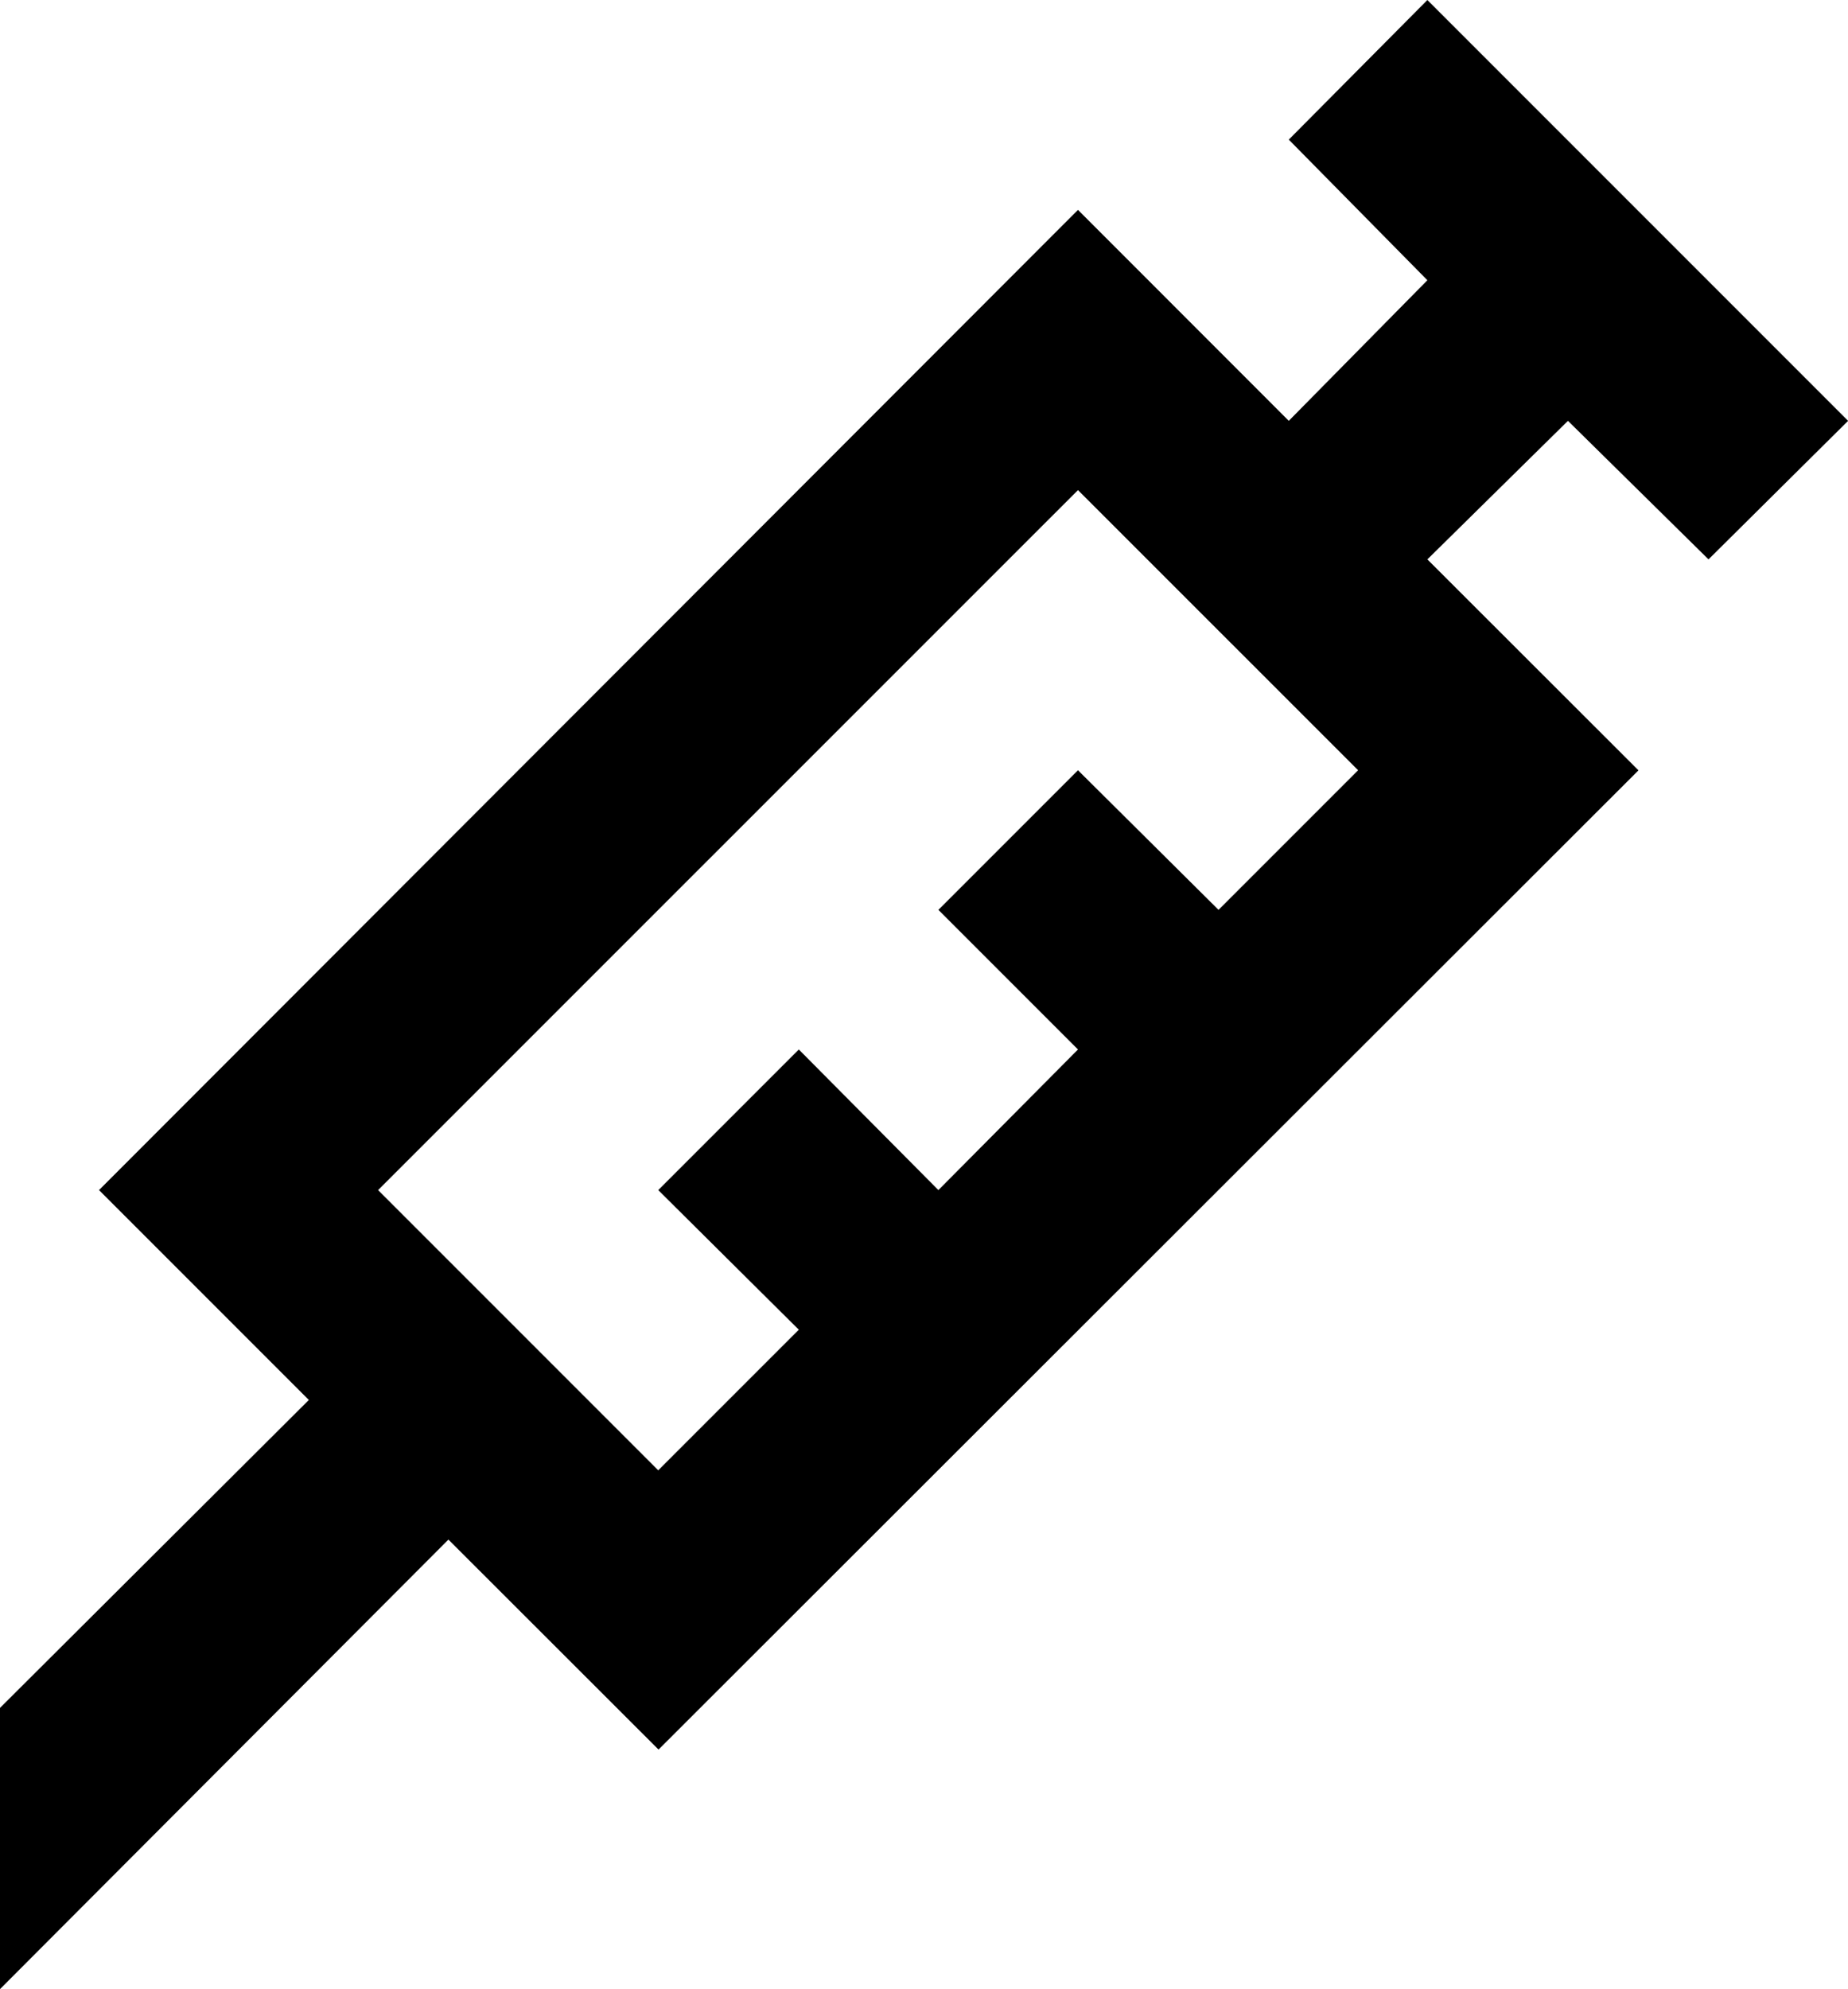 <svg xmlns="http://www.w3.org/2000/svg" width="18.813" height="20.244" viewBox="0 0 18.813 20.244">
  <path id="needle" d="M12.752,16.158l-1.431-1.421,1.431-1.431,1.421,1.431,1.421-1.431-1.421-1.421,1.421-1.421,1.431,1.421,1.421-1.421L15.594,7.613,8.469,14.737l2.852,2.852,1.431-1.431M4.62,20.007l3.144-3.134L5.628,14.737l9.966-9.976L17.74,6.908l1.411-1.431L17.74,4.046l1.411-1.421,4.283,4.283L22.013,8.318,20.582,6.908,19.151,8.318,21.3,10.465l-9.976,9.966L9.185,18.294,4.62,22.869V20.007Z" transform="translate(-4.62 -2.625)"/>
</svg>
